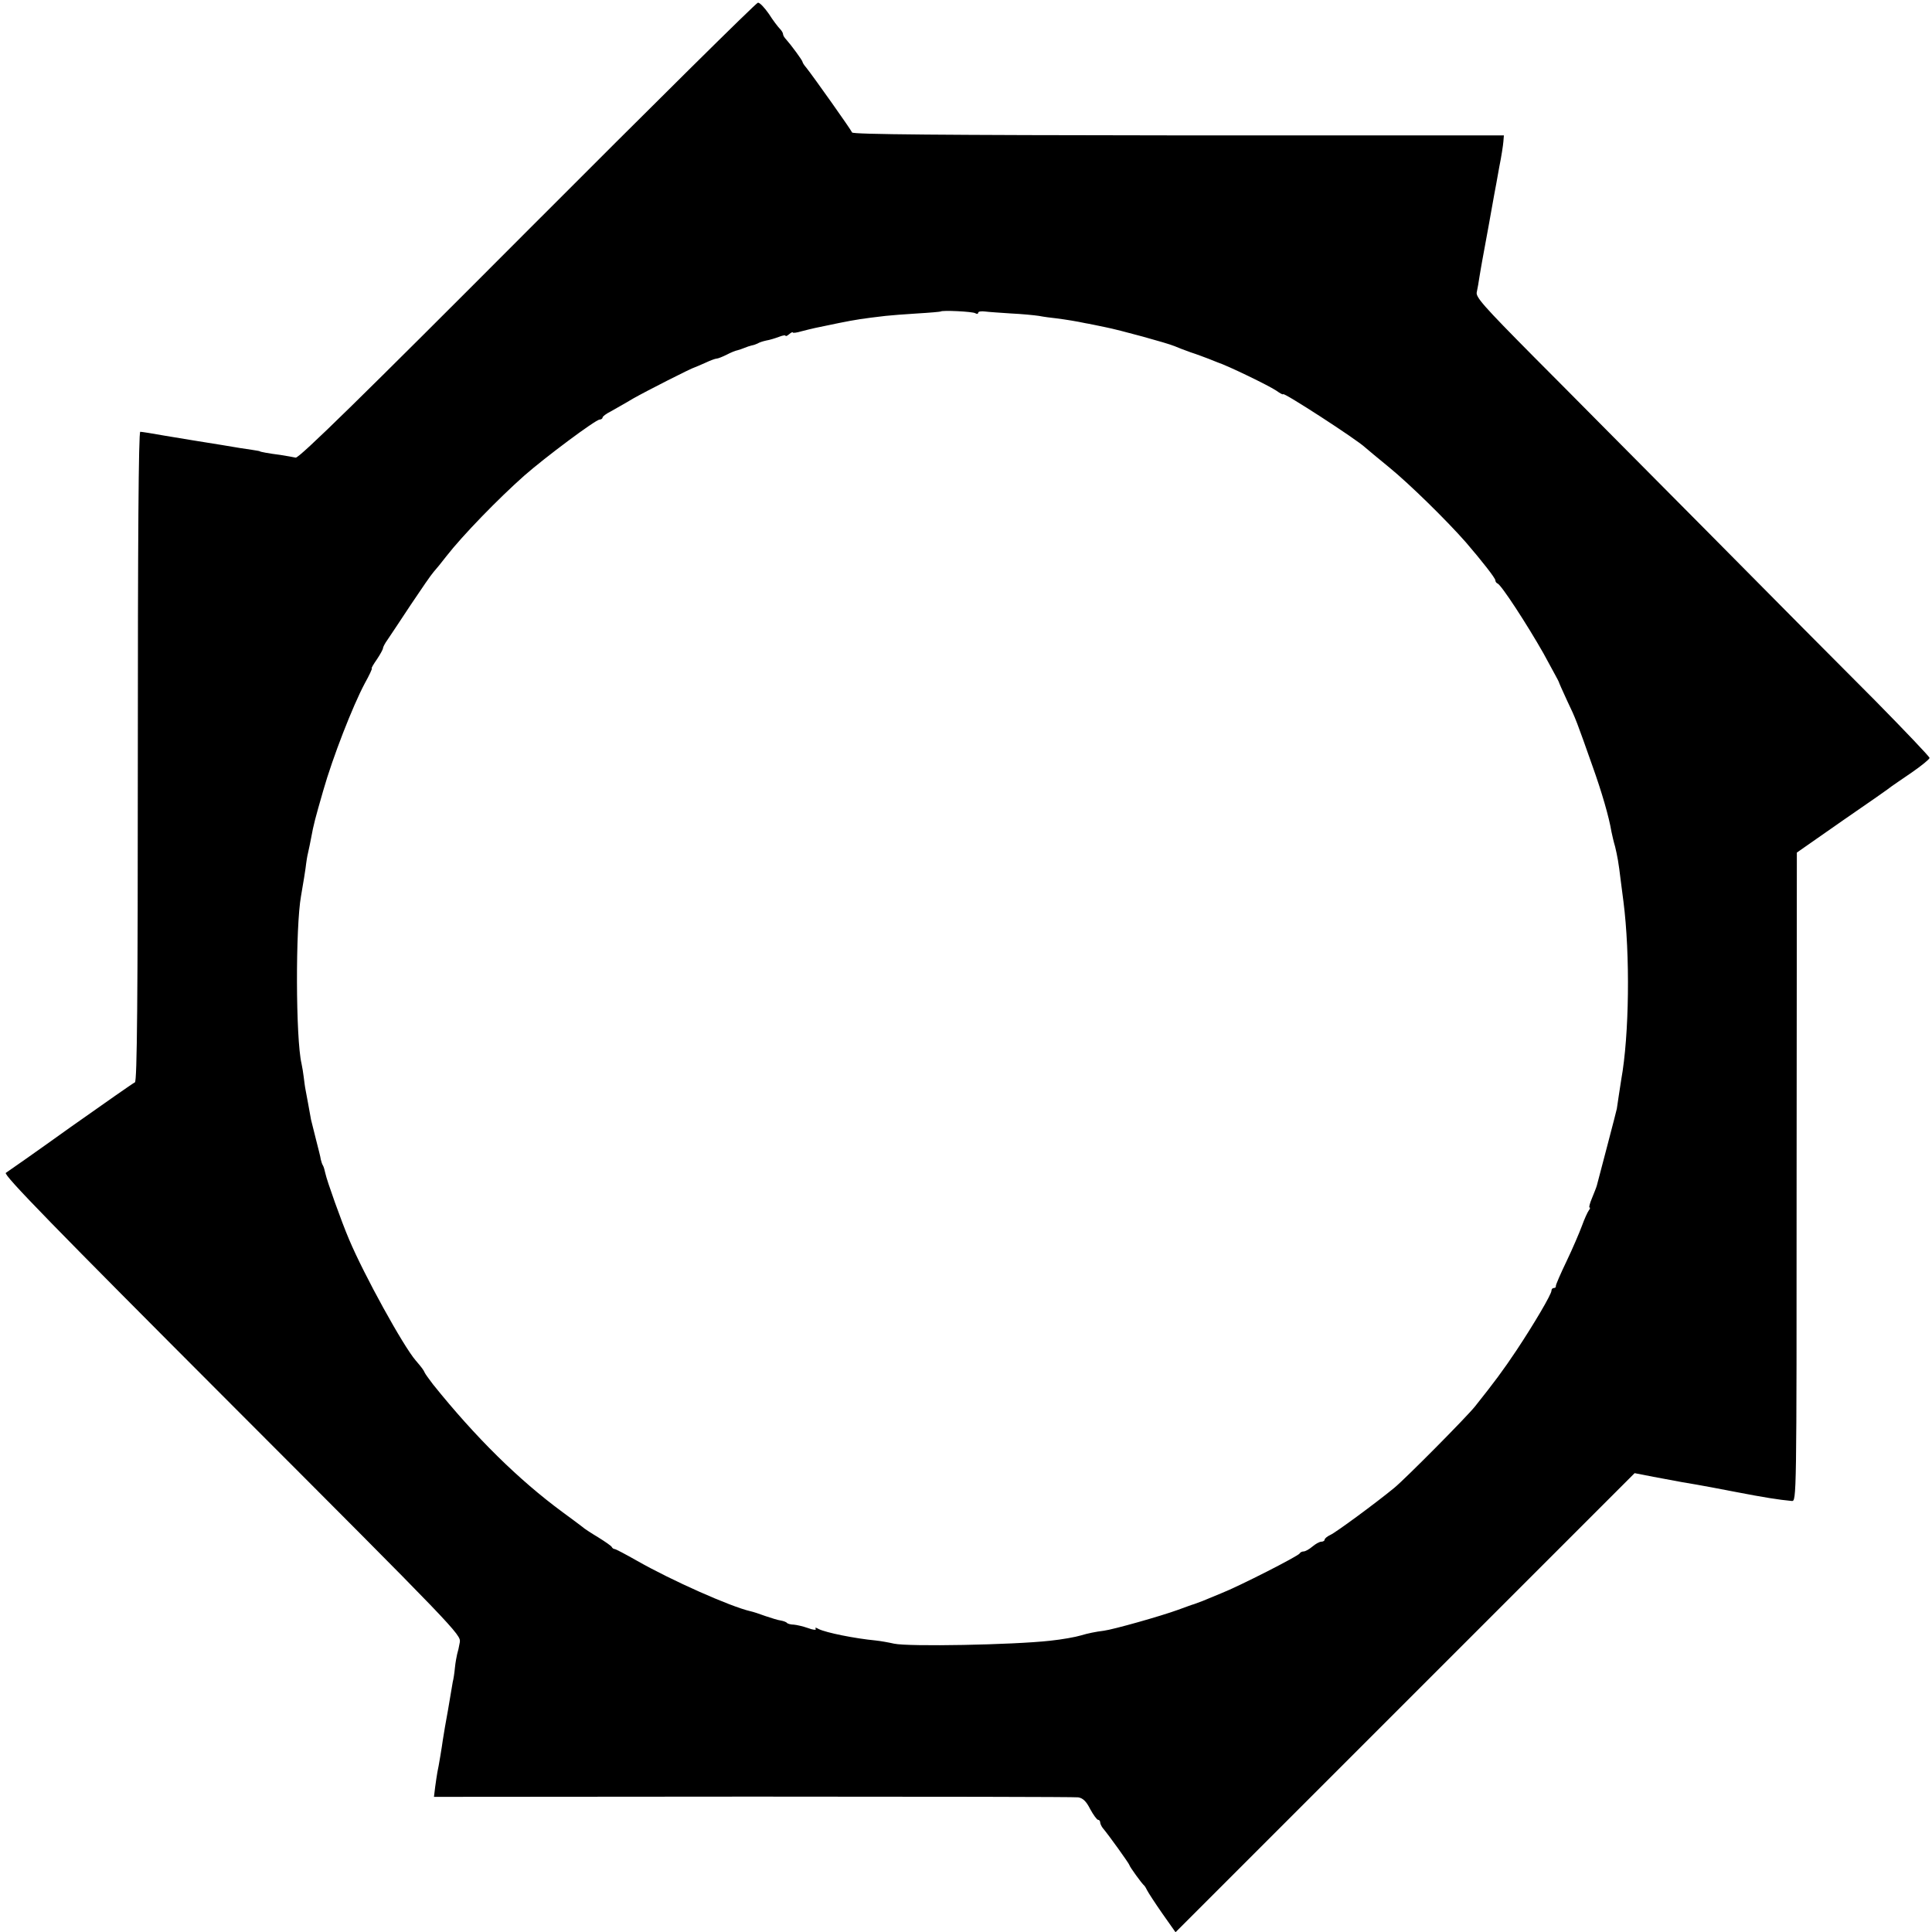 <?xml version="1.0" standalone="no"?>
<!DOCTYPE svg PUBLIC "-//W3C//DTD SVG 20010904//EN"
 "http://www.w3.org/TR/2001/REC-SVG-20010904/DTD/svg10.dtd">
<svg version="1.0" xmlns="http://www.w3.org/2000/svg"
 width="792pt" height="792pt" viewBox="0 0 792 792"
 preserveAspectRatio="xMidYMid meet">
<g transform="translate(0,792) scale(0.1,-0.1)"
fill="#000000" stroke="none">
<path d="M2162 6974 c-675 -677 -937 -934 -950 -930 -9 2 -37 7 -62 11 -48 6
-85 13 -85 15 0 1 -14 3 -32 6 -17 2 -73 11 -125 20 -51 8 -104 17 -118 19
-14 2 -65 11 -115 19 -49 9 -95 16 -100 16 -7 0 -10 -448 -10 -1332 0 -994 -3
-1332 -12 -1335 -6 -2 -124 -85 -263 -183 -138 -99 -258 -183 -266 -188 -12
-7 198 -222 925 -950 920 -921 941 -943 936 -974 -3 -18 -8 -40 -11 -49 -2 -9
-7 -34 -9 -55 -2 -22 -6 -48 -9 -59 -2 -11 -7 -40 -11 -65 -8 -47 -8 -49 -21
-120 -4 -25 -8 -49 -9 -55 -2 -17 -17 -109 -22 -130 -2 -11 -6 -38 -9 -60 l-5
-41 1308 1 c719 0 1319 -1 1333 -3 19 -3 33 -16 49 -48 13 -24 28 -44 32 -44
5 0 9 -5 9 -10 0 -6 5 -16 10 -23 24 -28 110 -148 110 -153 0 -5 50 -75 61
-84 3 -3 8 -12 12 -20 4 -8 31 -50 61 -93 l55 -78 941 941 941 941 77 -15
c112 -21 144 -27 177 -32 17 -3 89 -16 160 -30 119 -23 177 -32 230 -37 20 -2
20 4 20 1328 l1 1330 189 132 c105 72 195 135 200 140 6 4 43 30 83 57 39 27
72 54 72 59 0 5 -100 110 -222 234 -123 123 -434 436 -691 696 -258 259 -576
581 -709 714 -208 210 -240 246 -234 266 3 13 8 42 11 63 4 21 8 50 11 64 12
65 44 239 49 270 4 19 13 71 21 115 9 44 16 91 17 105 l2 25 -1334 0 c-979 1
-1336 4 -1338 12 -4 11 -160 231 -188 266 -8 9 -15 20 -15 23 0 6 -48 71 -67
92 -7 7 -13 17 -13 22 0 5 -6 15 -13 22 -7 7 -28 34 -45 61 -18 26 -38 47 -45
46 -7 0 -432 -421 -945 -935z m1836 -338 c6 -4 12 -3 12 2 0 5 12 7 28 5 15
-2 62 -5 106 -8 43 -2 95 -7 115 -10 20 -4 52 -8 71 -10 39 -5 83 -12 120 -20
14 -2 50 -10 80 -16 61 -12 254 -65 285 -78 11 -5 40 -16 65 -25 25 -8 59 -21
75 -27 17 -7 32 -13 35 -14 43 -14 212 -96 243 -117 15 -11 27 -17 27 -14 0
10 301 -185 336 -218 7 -6 52 -44 100 -83 82 -67 234 -216 313 -306 67 -78
121 -147 121 -156 0 -5 4 -11 9 -13 15 -5 121 -168 188 -286 34 -63 63 -115
63 -117 0 -2 15 -36 34 -77 37 -77 40 -87 104 -268 38 -106 68 -209 78 -270 3
-14 9 -41 15 -61 9 -38 14 -63 23 -139 3 -25 8 -63 11 -85 28 -218 24 -549 -9
-731 -3 -17 -18 -119 -18 -119 1 0 -78 -300 -82 -315 -2 -8 -12 -32 -20 -52
-9 -21 -13 -38 -10 -38 4 0 2 -6 -3 -12 -5 -7 -18 -35 -28 -63 -10 -27 -38
-93 -63 -145 -25 -52 -45 -98 -44 -102 1 -5 -3 -8 -8 -8 -6 0 -10 -5 -10 -11
0 -15 -72 -137 -143 -244 -56 -84 -92 -132 -170 -230 -35 -44 -285 -296 -331
-334 -74 -61 -241 -184 -262 -193 -13 -6 -24 -15 -24 -20 0 -4 -6 -8 -13 -8
-8 0 -24 -9 -37 -20 -13 -11 -29 -20 -36 -20 -7 0 -14 -4 -16 -8 -4 -10 -249
-135 -323 -164 -27 -11 -61 -25 -75 -31 -14 -5 -29 -11 -35 -13 -5 -1 -35 -12
-65 -23 -71 -26 -266 -81 -305 -86 -33 -4 -67 -11 -93 -19 -23 -7 -79 -17
-127 -22 -153 -17 -581 -25 -640 -12 -22 5 -56 11 -75 13 -85 8 -204 32 -234
47 -12 7 -16 7 -12 0 3 -5 -11 -4 -32 4 -20 7 -46 13 -58 14 -11 0 -24 3 -28
7 -3 4 -15 8 -26 10 -10 1 -38 10 -62 18 -24 9 -52 18 -62 20 -82 19 -323 126
-465 207 -46 26 -87 48 -92 48 -4 0 -9 4 -11 8 -1 4 -27 22 -56 40 -30 18 -59
37 -65 43 -7 5 -43 33 -82 61 -179 132 -355 305 -530 523 -16 21 -32 43 -34
48 -4 10 -12 21 -37 50 -51 59 -212 351 -273 496 -32 75 -91 241 -97 270 -3
14 -7 28 -10 33 -3 4 -7 16 -9 25 -1 10 -11 47 -20 83 -9 36 -18 72 -20 80 -7
41 -18 98 -22 120 -3 14 -6 39 -8 55 -2 17 -6 41 -9 55 -24 102 -25 560 -2
687 7 39 20 119 21 133 1 8 4 29 8 45 4 17 9 42 12 58 11 60 17 81 50 196 39
137 121 347 170 439 19 34 32 62 29 62 -3 0 7 17 21 37 14 21 25 41 25 46 0 4
8 20 19 35 10 15 53 79 95 143 42 63 84 124 94 135 9 10 33 39 52 64 67 86
213 236 319 330 84 74 293 230 309 230 6 0 12 4 12 8 0 5 15 16 33 25 17 10
59 33 92 53 51 29 239 125 255 129 3 1 22 9 42 18 21 10 41 17 46 17 5 0 23 7
41 16 17 9 37 17 44 18 7 2 20 6 29 10 9 4 22 8 30 10 7 1 18 5 24 8 6 4 21 9
35 12 13 2 36 9 52 15 15 6 27 8 27 5 0 -4 7 -1 15 6 8 7 15 10 15 7 0 -3 16
-1 36 5 43 11 55 14 154 34 70 14 96 18 190 29 19 2 78 7 130 10 52 3 95 7 96
8 6 6 131 0 142 -7z"/>
</g>
</svg>
